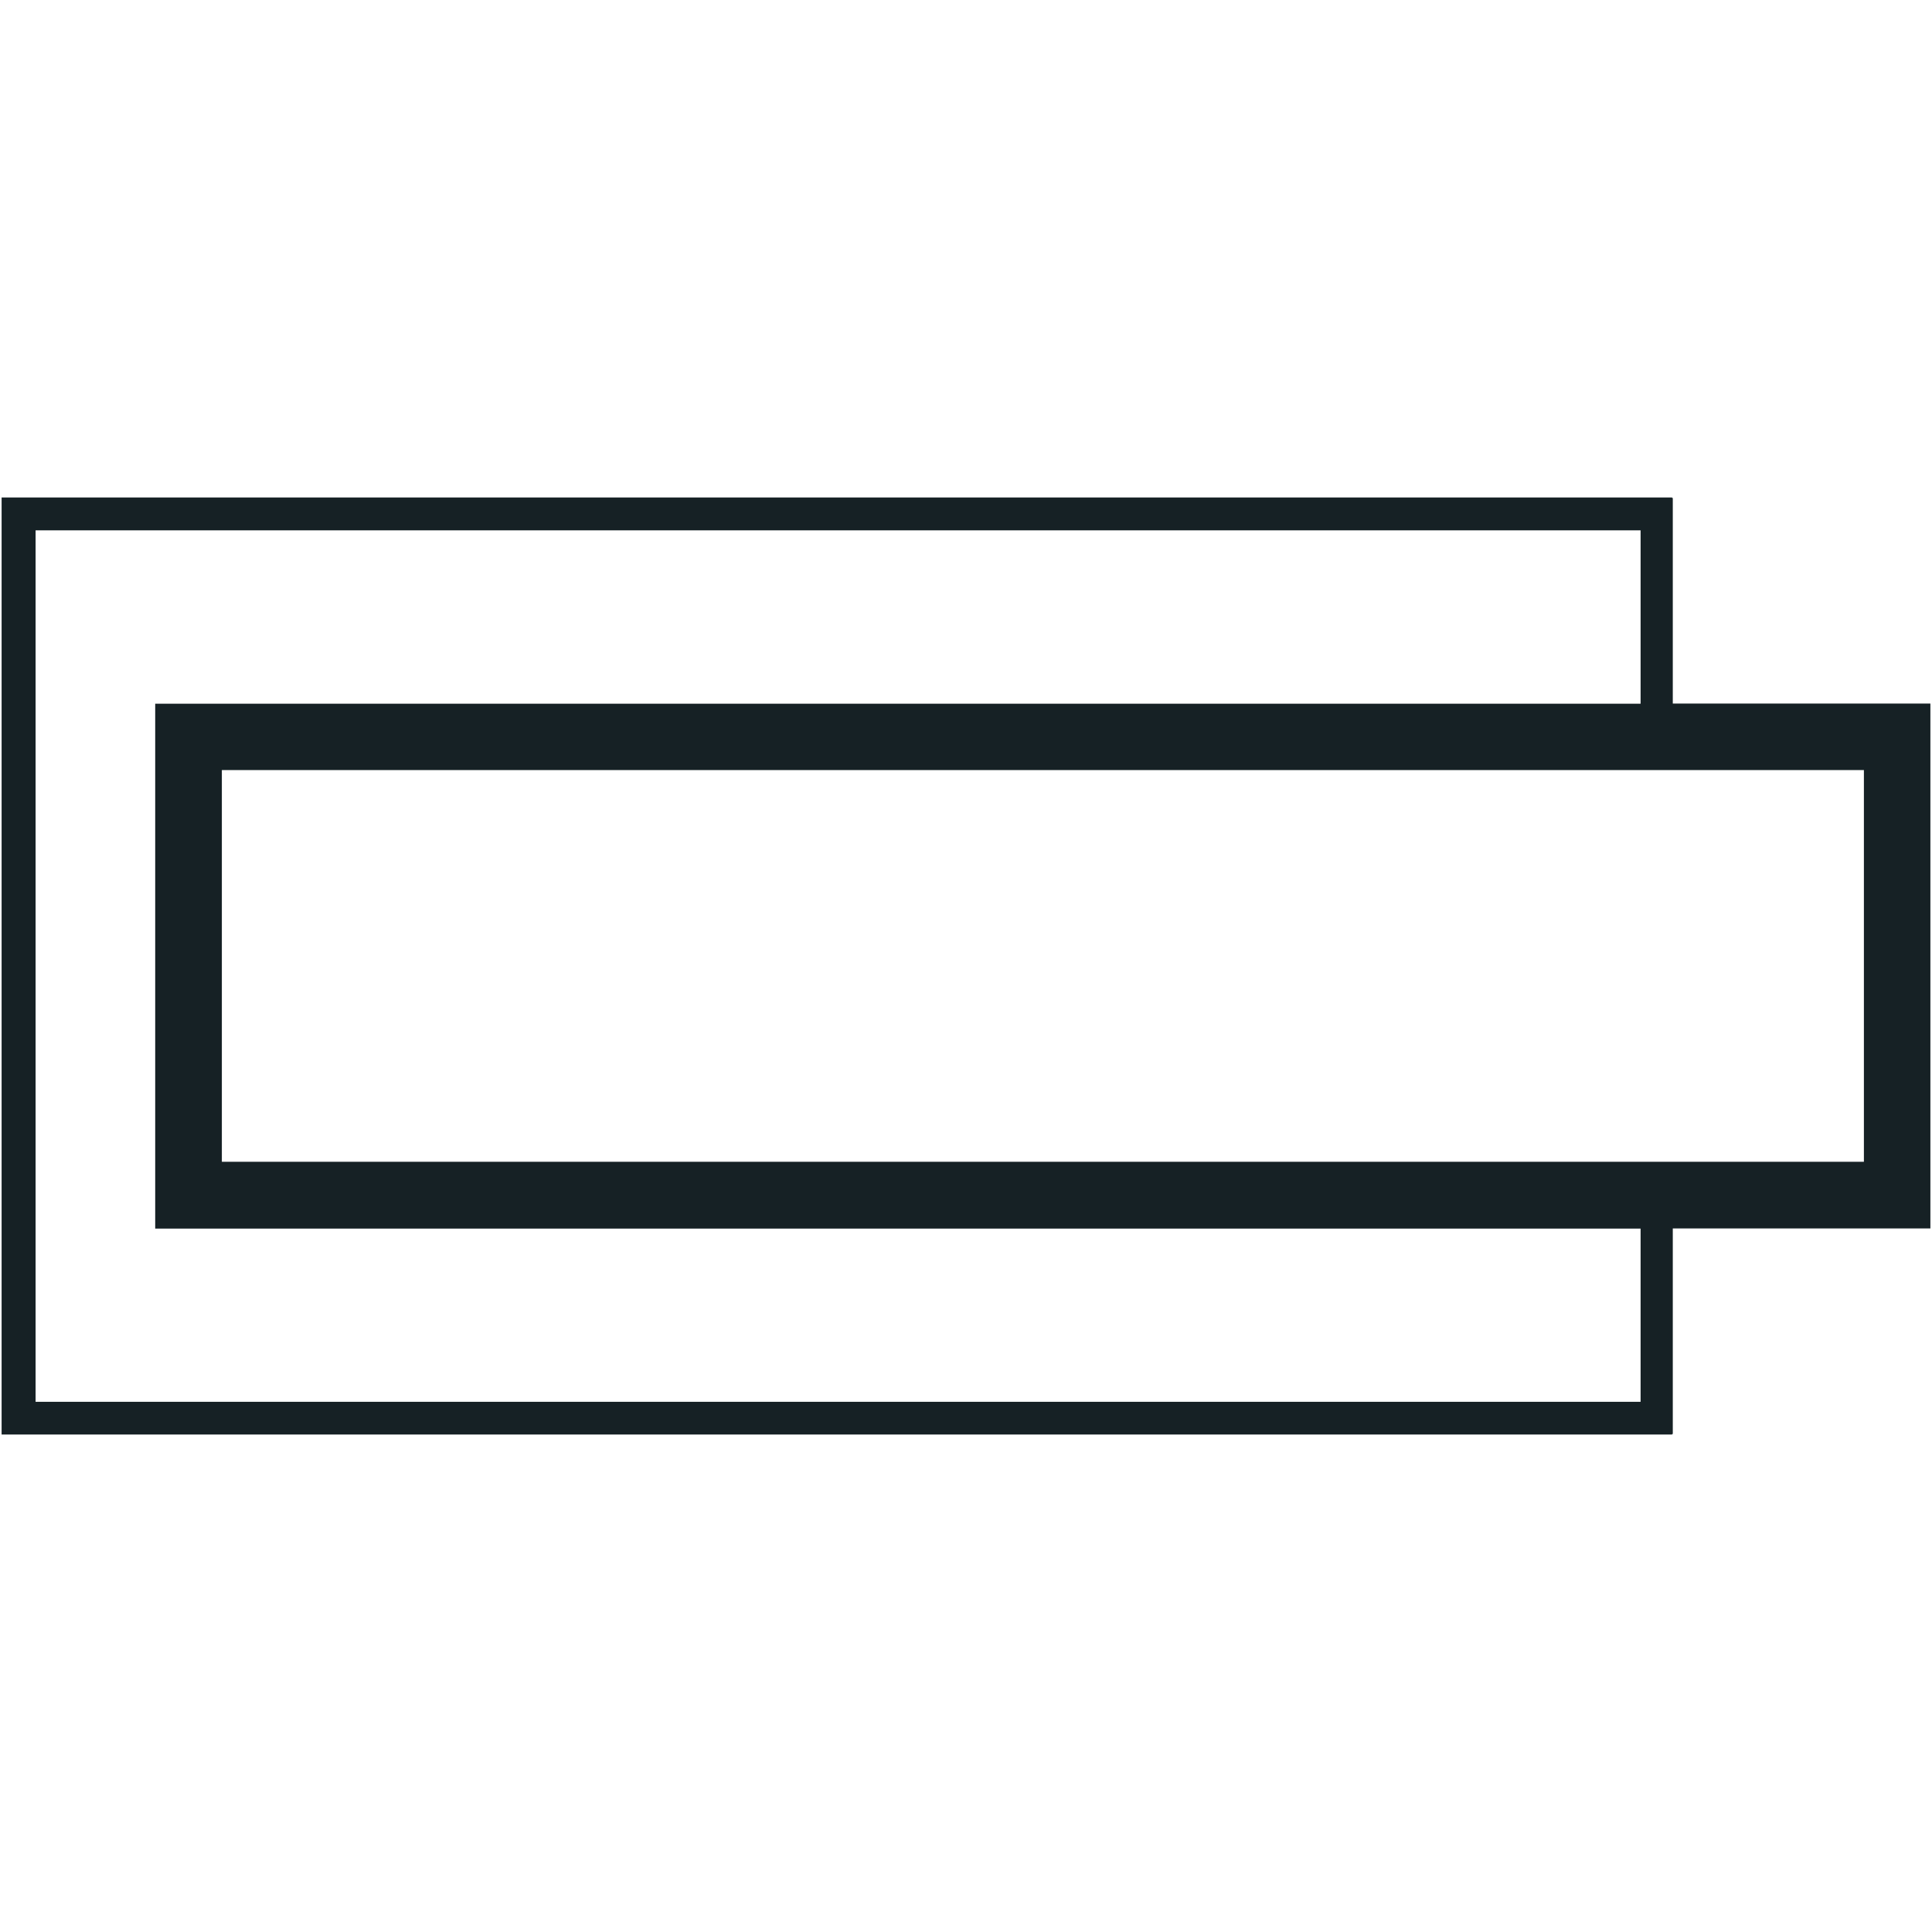 <svg xmlns="http://www.w3.org/2000/svg" id="uuid-1509e709-5dcc-493f-9acb-b9cfb0e951b5" data-name="Livello 1" viewBox="0 0 120 120"><path d="M119.9,76.3v-32.6h-16.04s.04,0,.04,0v-12.77h-.04v-.03H.1v58.2h103.76v-.03h.04v-12.77h-.04s16.04,0,16.04,0ZM115.77,47.83v24.33H13.78v-24.33h101.99ZM101.9,76.3v10.77H2.21v-54.13h99.69v10.77h.92s-93.18,0-93.18,0v32.6h93.18s-.92,0-.92,0Z" style="fill: #162125;"></path></svg>
